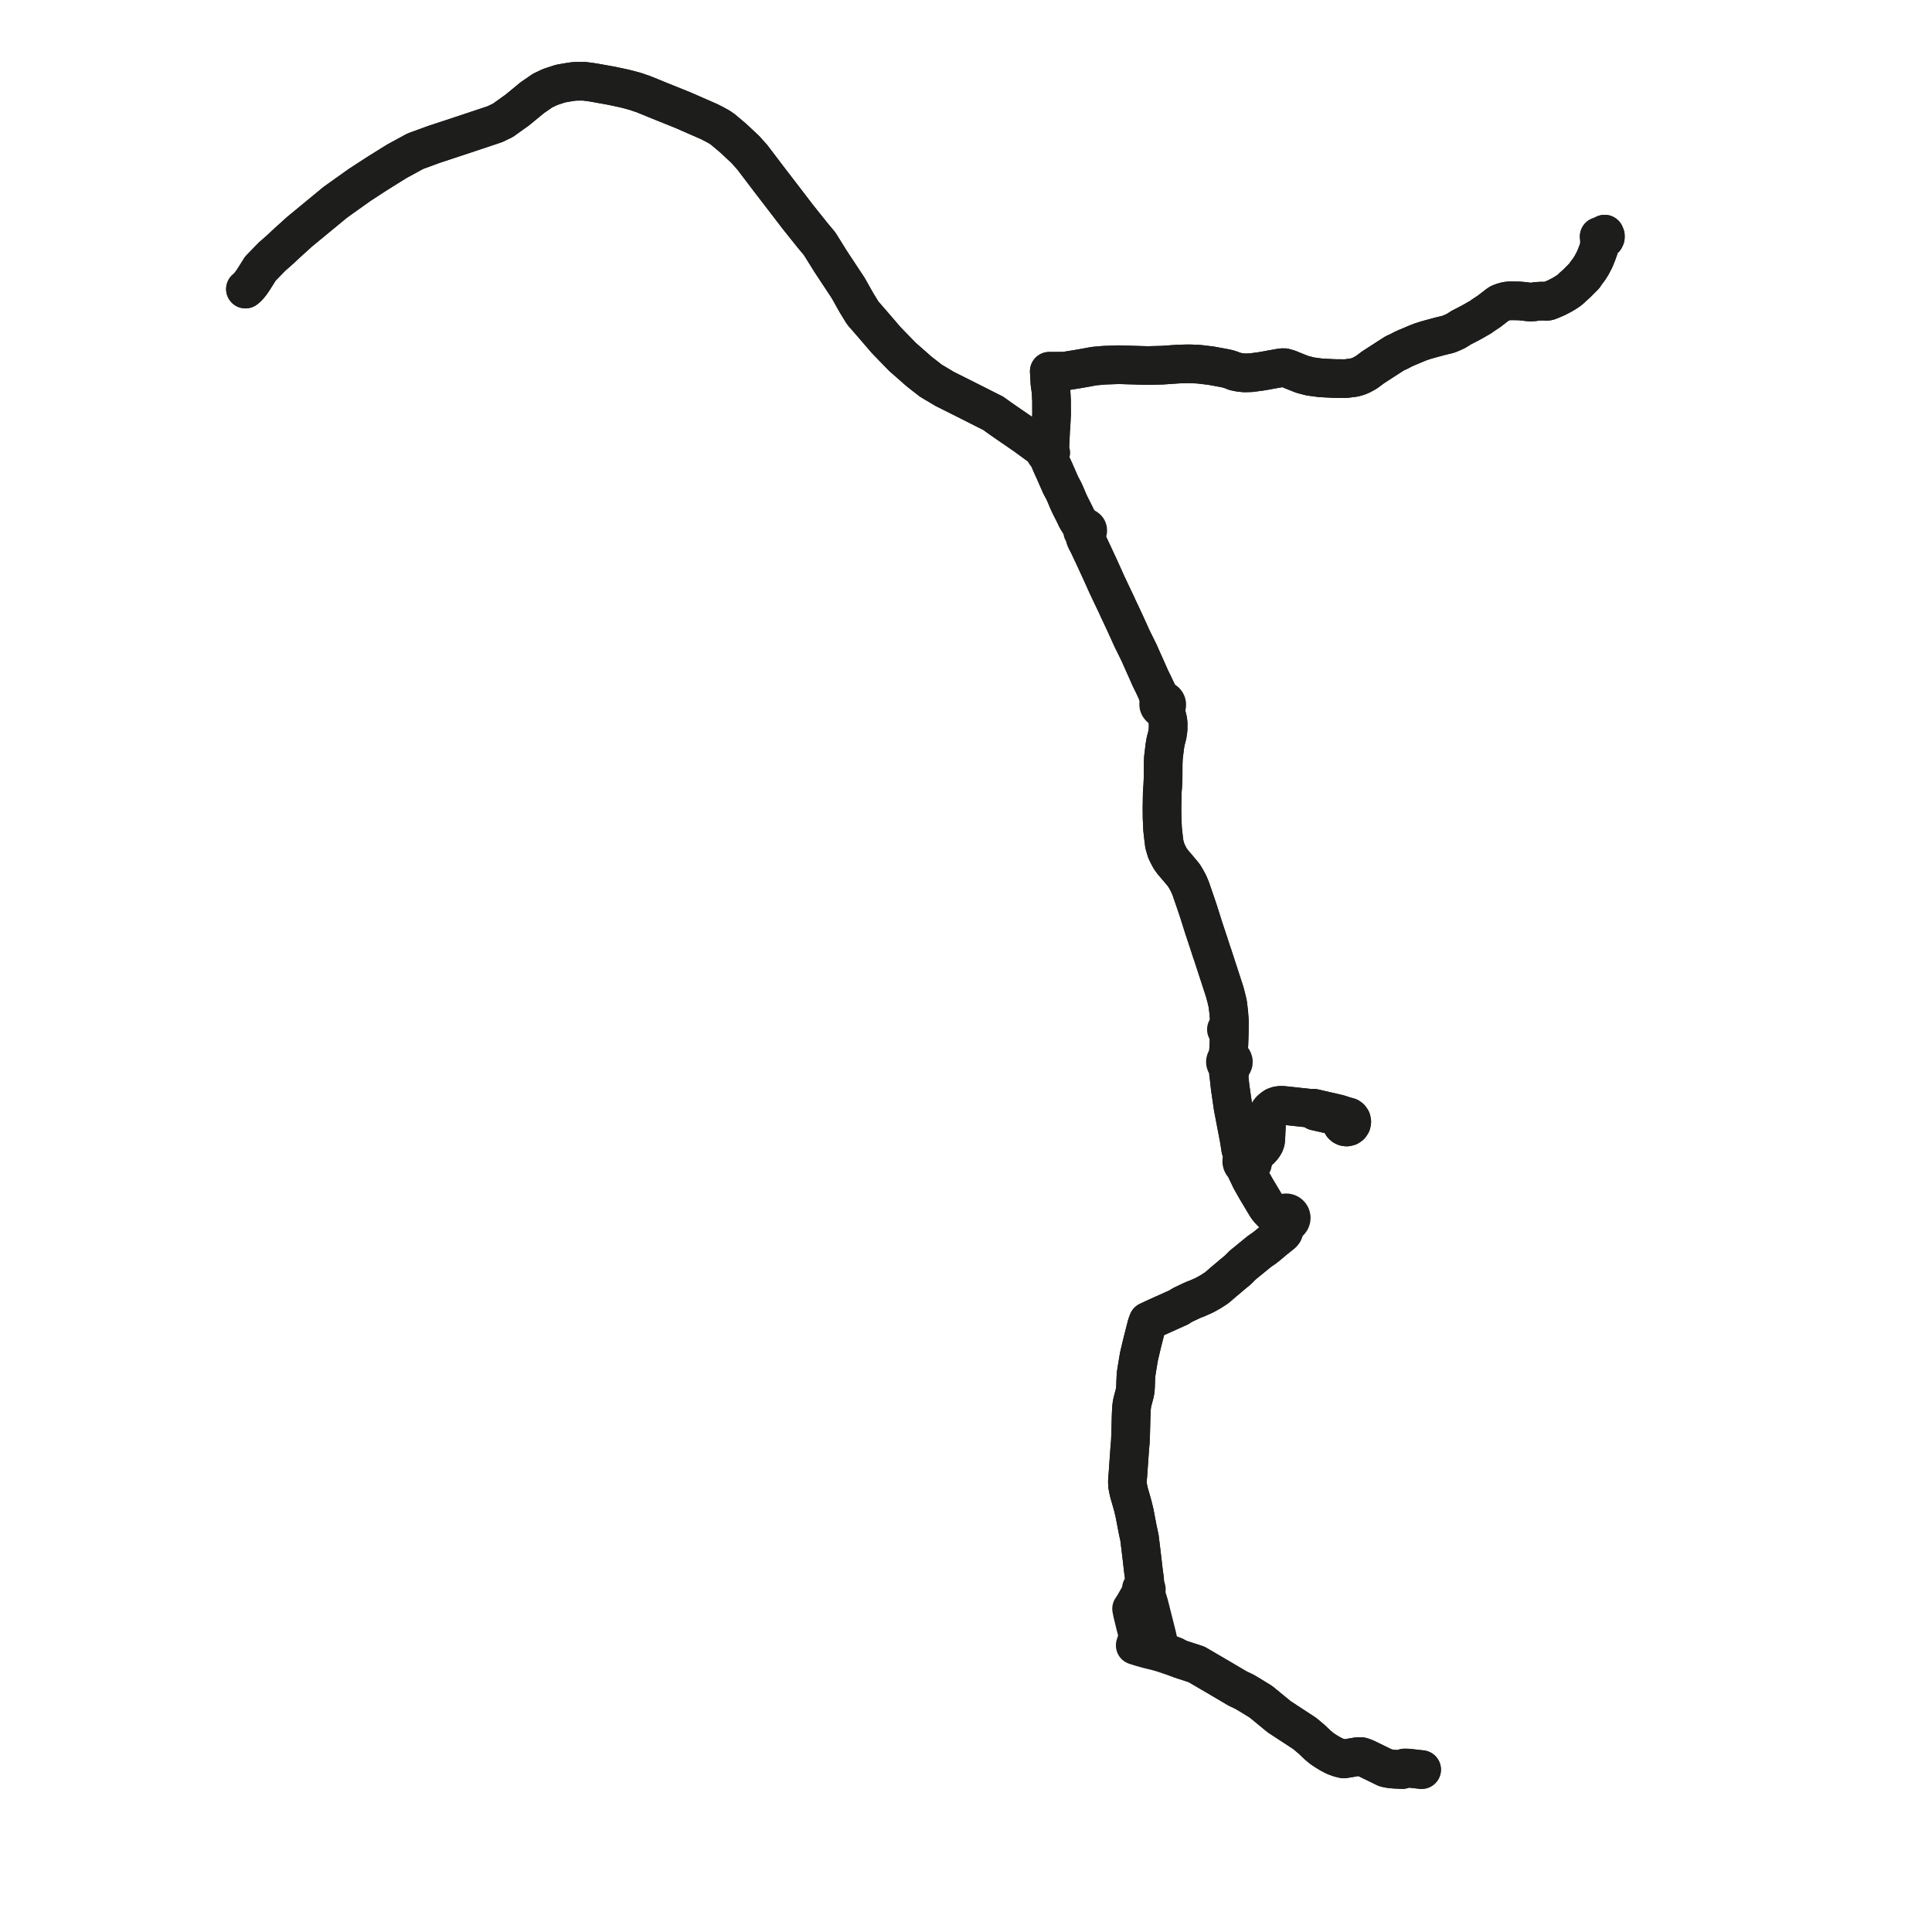     
<svg width="475.853" height="475.853" version="1.1"
     xmlns="http://www.w3.org/2000/svg">

  <title>Plan de ligne</title>
  <desc>Du 2020-01-06 au 9999-01-01</desc>

<path d='M 60.451 71.202 L 60.924 70.796 L 61.132 70.598 L 61.807 69.773 L 62.399 68.913 L 63.615 66.99 L 64.125 66.171 L 64.998 65.274 L 66.945 63.265 L 68.135 62.217 L 69.213 61.263 L 70.181 60.338 L 72.132 58.569 L 73.782 57.074 L 76.016 55.235 L 77.112 54.333 L 78.296 53.355 L 80.514 51.528 L 82.56 49.84 L 83.802 48.95 L 84.426 48.509 L 85.224 47.938 L 86.977 46.689 L 88.551 45.566 L 90.835 44.079 L 91.954 43.352 L 93.107 42.611 L 96.326 40.601 L 97.785 39.697 L 98.718 39.189 L 99.64 38.69 L 101 37.947 L 101.699 37.567 L 102.296 37.242 L 104.023 36.617 L 106.942 35.545 L 113.858 33.266 L 117.321 32.113 L 119.034 31.541 L 119.929 31.24 L 120.844 30.935 L 121.609 30.677 L 121.9 30.584 L 122.426 30.325 L 123.468 29.827 L 123.878 29.628 L 124.704 29.038 L 125.661 28.347 L 126.301 27.89 L 126.972 27.411 L 127.343 27.151 L 130.194 24.809 L 131.078 24.073 L 131.288 23.927 L 131.671 23.669 L 132.147 23.339 L 132.777 22.905 L 133.663 22.298 L 135.494 21.433 L 136.098 21.233 L 136.509 21.096 L 138.027 20.598 L 139.599 20.32 L 140.156 20.228 L 140.736 20.144 L 141.493 20.032 L 142.496 20.016 L 143.75 20 L 145.541 20.228 L 146.6 20.4 L 150.79 21.155 L 152.891 21.607 L 153.7 21.777 L 154.916 22.086 L 156.435 22.499 L 157.695 22.93 L 158.419 23.169 L 160.286 23.922 L 162.007 24.633 L 166.237 26.335 L 168.338 27.182 L 169.411 27.654 L 170.479 28.124 L 172.664 29.078 L 174.675 29.958 L 176.122 30.7 L 177.191 31.295 L 178.035 31.875 L 178.592 32.342 L 178.861 32.571 L 179.145 32.805 L 180.647 34.076 L 181.518 34.886 L 181.96 35.306 L 182.181 35.514 L 182.375 35.699 L 183.286 36.548 L 183.602 36.844 L 184.019 37.319 L 184.252 37.578 L 184.395 37.737 L 184.794 38.175 L 185.299 38.75 L 185.689 39.262 L 189.586 44.39 L 190.981 46.204 L 192.378 48.021 L 193.749 49.813 L 195.151 51.641 L 195.969 52.716 L 196.362 53.234 L 196.791 53.766 L 197.974 55.249 L 199.411 57.044 L 200.191 58.022 L 201 58.986 L 201.883 60.05 L 202.672 61.31 L 203.926 63.323 L 204.535 64.305 L 205.208 65.331 L 206.827 67.777 L 207.634 69.001 L 208.037 69.613 L 208.449 70.235 L 208.899 70.907 L 209.638 72.225 L 209.932 72.753 L 210.272 73.363 L 210.537 73.837 L 211.073 74.77 L 211.641 75.689 L 212.198 76.603 L 212.498 77.089 L 212.924 77.576 L 214.494 79.378 L 215.271 80.28 L 216.06 81.196 L 218.27 83.766 L 219.364 84.895 L 220.267 85.83 L 221.155 86.747 L 221.993 87.594 L 222.324 87.939 L 222.677 88.248 L 225.419 90.658 L 226.223 91.364 L 226.461 91.565 L 226.721 91.77 L 227.144 92.097 L 227.713 92.542 L 228.247 92.955 L 228.373 93.05 L 228.661 93.28 L 229.254 93.749 L 230.615 94.559 L 231.564 95.125 L 232.671 95.788 L 232.817 95.858 L 236.415 97.657 L 239.987 99.457 L 240.829 99.881 L 241.947 100.447 L 243.946 101.453 L 244.32 101.642 L 244.596 101.774 L 244.685 101.842 L 245.084 102.125 L 246.317 103.009 L 247.562 103.876 L 248.253 104.355 L 248.958 104.838 L 249.517 105.225 L 250.099 105.617 L 250.493 105.89 L 251.194 106.375 L 251.613 106.665 L 252.044 106.963 L 252.354 107.177 L 252.811 107.498 L 253.179 107.77 L 254.297 108.587 L 255.593 109.535 L 256.067 109.884 L 256.685 110.365 L 257.055 110.704 L 257.268 110.91 L 257.356 110.977 L 257.576 111.143 L 257.516 111.274 L 257.49 111.4 L 257.46 111.613 L 257.643 111.87 L 257.749 112.002 L 257.938 112.082 L 258.208 112.093 L 258.325 112.058 L 258.554 111.923 L 258.635 111.863 L 258.715 111.686 L 258.773 111.496 L 258.756 111.352 L 258.711 111.189 L 258.646 111.07 L 258.559 110.967 L 258.392 110.374 L 258.408 110.297 L 258.497 110.053 L 258.572 109.687 L 258.622 109.343 L 258.669 108.297 L 258.713 107.217 L 258.758 106.284 L 258.777 105.756 L 258.853 105.141 L 258.897 104.091 L 258.909 103.917 L 259.005 101.957 L 259 101.285 L 258.996 100.223 L 258.997 99.197 L 258.986 98.553 L 258.862 96.276 L 258.598 94.386 L 258.435 91.443 L 260.403 91.444 L 262.16 91.429 L 263.03 91.29 L 264.247 91.095 L 265.372 90.915 L 266.733 90.677 L 268.147 90.419 L 269.554 90.161 L 270.038 90.126 L 271.96 89.954 L 273.356 89.904 L 273.9 89.886 L 274.729 89.858 L 275.638 89.825 L 276.582 89.857 L 277.253 89.879 L 278.551 89.915 L 279.949 89.955 L 281.032 89.989 L 282.164 90.018 L 282.806 90.038 L 283.719 90.01 L 285.228 89.97 L 285.969 89.953 L 286.308 89.943 L 286.606 89.921 L 287.997 89.828 L 289.208 89.741 L 290.514 89.658 L 291.818 89.628 L 292.844 89.605 L 293.569 89.632 L 294.329 89.663 L 295.036 89.693 L 295.604 89.746 L 298.228 90.057 L 299.144 90.225 L 300.133 90.407 L 300.964 90.559 L 301.379 90.632 L 302.451 90.857 L 303.258 91.122 L 304.225 91.501 L 304.658 91.578 L 305.182 91.699 L 306.539 91.845 L 308.179 91.793 L 308.587 91.739 L 309.578 91.601 L 310.591 91.467 L 311.674 91.282 L 313.318 90.98 L 314.992 90.685 L 315.711 90.558 L 316.357 90.559 L 317.38 90.85 L 317.979 91.098 L 319.335 91.65 L 320.781 92.216 L 322.131 92.567 L 322.688 92.711 L 323.325 92.801 L 324.314 92.934 L 325.27 93.066 L 325.691 93.084 L 326.531 93.125 L 327.933 93.198 L 328.56 93.228 L 329.196 93.238 L 331.438 93.256 L 332.23 93.156 L 333.522 92.99 L 334.542 92.699 L 335.25 92.401 L 335.472 92.284 L 336.478 91.737 L 337.301 91.131 L 337.809 90.757 L 338.192 90.468 L 339.304 89.75 L 341.236 88.501 L 341.673 88.219 L 343.598 86.98 L 344.494 86.598 L 345.422 86.097 L 346.402 85.642 L 347.697 85.106 L 348.567 84.731 L 349.382 84.404 L 349.91 84.193 L 350.489 84.008 L 351.364 83.728 L 352.605 83.384 L 354.633 82.838 L 356.521 82.378 L 356.911 82.258 L 357.47 82.025 L 357.887 81.846 L 358.662 81.479 L 358.873 81.344 L 359.981 80.649 L 360.823 80.224 L 361.552 79.847 L 362.295 79.454 L 362.669 79.251 L 363.839 78.576 L 364.655 78.119 L 365.331 77.628 L 365.815 77.309 L 366.674 76.743 L 367.369 76.214 L 368.865 75.056 L 369.335 74.738 L 369.608 74.626 L 369.929 74.497 L 370.311 74.371 L 370.851 74.224 L 371.346 74.126 L 371.916 74.089 L 372.724 74.096 L 373.78 74.105 L 374.601 74.149 L 375.357 74.223 L 376.251 74.34 L 376.937 74.397 L 377.698 74.362 L 378.509 74.224 L 378.984 74.203 L 379.771 74.161 L 380.24 74.171 L 380.948 74.221 L 381.353 74.152 L 381.936 73.931 L 382.701 73.608 L 383.459 73.279 L 384.717 72.62 L 385.508 72.153 L 386.271 71.659 L 386.92 71.139 L 387.428 70.642 L 388.353 69.821 L 389.995 68.172 L 390.213 67.949 L 390.669 67.264 L 391.395 66.313 L 392.026 65.308 L 392.522 64.359 L 392.78 63.868 L 393.37 62.39 L 393.838 61.09 L 393.926 60.572 L 393.958 60.065 L 393.969 59.274 L 394.476 59.2 L 394.976 59.03 L 395.239 58.802 L 395.399 58.458 L 395.403 58.087 L 395.229 57.665 L 394.559 57.994 L 394.23 58.155 L 393.881 58.246 L 393.93 58.666 L 393.969 59.274 L 393.958 60.065 L 393.926 60.572 L 393.838 61.09 L 393.37 62.39 L 392.78 63.868 L 392.522 64.359 L 392.026 65.308 L 391.395 66.313 L 390.669 67.264 L 390.213 67.949 L 389.995 68.172 L 388.353 69.821 L 387.428 70.642 L 386.92 71.139 L 386.271 71.659 L 385.508 72.153 L 384.717 72.62 L 383.459 73.279 L 382.701 73.608 L 381.936 73.931 L 381.353 74.152 L 380.948 74.221 L 380.24 74.171 L 379.771 74.161 L 378.984 74.203 L 378.509 74.224 L 377.698 74.362 L 376.937 74.397 L 376.251 74.34 L 375.357 74.223 L 374.601 74.149 L 373.78 74.105 L 372.724 74.096 L 371.916 74.089 L 371.346 74.126 L 370.851 74.224 L 370.311 74.371 L 369.929 74.497 L 369.608 74.626 L 369.335 74.738 L 368.865 75.056 L 367.369 76.214 L 366.674 76.743 L 365.815 77.309 L 365.331 77.628 L 364.655 78.119 L 363.839 78.576 L 362.669 79.251 L 362.295 79.454 L 361.552 79.847 L 360.823 80.224 L 359.981 80.649 L 358.873 81.344 L 358.662 81.479 L 357.887 81.846 L 357.47 82.025 L 356.911 82.258 L 356.521 82.378 L 354.633 82.838 L 352.605 83.384 L 351.364 83.728 L 350.489 84.008 L 349.91 84.193 L 349.382 84.404 L 348.567 84.731 L 347.697 85.106 L 346.402 85.642 L 345.422 86.097 L 344.494 86.598 L 343.598 86.98 L 341.673 88.219 L 341.236 88.501 L 339.304 89.75 L 338.192 90.468 L 337.809 90.757 L 337.301 91.131 L 336.478 91.737 L 335.472 92.284 L 335.25 92.401 L 334.542 92.699 L 333.522 92.99 L 332.23 93.156 L 331.438 93.256 L 329.196 93.238 L 328.56 93.228 L 327.933 93.198 L 326.531 93.125 L 325.691 93.084 L 325.27 93.066 L 324.314 92.934 L 323.325 92.801 L 322.688 92.711 L 322.131 92.567 L 320.781 92.216 L 319.335 91.65 L 317.979 91.098 L 317.38 90.85 L 316.357 90.559 L 315.711 90.558 L 314.992 90.685 L 313.318 90.98 L 311.674 91.282 L 310.591 91.467 L 309.578 91.601 L 308.587 91.739 L 308.179 91.793 L 306.539 91.845 L 305.182 91.699 L 304.658 91.578 L 304.225 91.501 L 303.258 91.122 L 302.451 90.857 L 301.379 90.632 L 300.964 90.559 L 300.133 90.407 L 299.144 90.225 L 298.228 90.057 L 295.604 89.746 L 295.036 89.693 L 294.329 89.663 L 293.569 89.632 L 292.844 89.605 L 291.818 89.628 L 290.514 89.658 L 289.208 89.741 L 287.997 89.828 L 286.606 89.921 L 286.308 89.943 L 285.969 89.953 L 285.228 89.97 L 283.719 90.01 L 282.806 90.038 L 282.164 90.018 L 281.032 89.989 L 279.949 89.955 L 278.551 89.915 L 277.253 89.879 L 276.582 89.857 L 275.638 89.825 L 274.729 89.858 L 273.9 89.886 L 273.356 89.904 L 271.96 89.954 L 270.038 90.126 L 269.554 90.161 L 268.147 90.419 L 266.733 90.677 L 265.372 90.915 L 264.247 91.095 L 263.03 91.29 L 262.16 91.429 L 260.403 91.444 L 258.435 91.443 L 258.598 94.386 L 258.862 96.276 L 258.986 98.553 L 258.997 99.197 L 258.996 100.223 L 259 101.285 L 259.005 101.957 L 258.909 103.917 L 258.897 104.091 L 258.853 105.141 L 258.777 105.756 L 258.758 106.284 L 258.713 107.217 L 258.669 108.297 L 258.622 109.343 L 258.572 109.687 L 258.497 110.053 L 258.408 110.297 L 258.392 110.374 L 258.096 110.74 L 258.015 110.789 L 257.835 110.899 L 257.576 111.143 L 257.516 111.274 L 257.49 111.4 L 257.46 111.613 L 257.643 111.87 L 257.749 112.002 L 257.938 112.082 L 258.136 112.435 L 258.461 112.944 L 258.518 113.173 L 258.58 113.378 L 258.68 113.654 L 258.795 113.939 L 259.041 114.51 L 259.732 116.016 L 260.055 116.748 L 260.388 117.509 L 260.595 117.986 L 260.982 118.87 L 261.267 119.518 L 261.739 120.383 L 262.168 121.227 L 262.66 122.37 L 263.072 123.365 L 263.262 123.781 L 263.588 124.471 L 263.769 124.829 L 264.461 126.192 L 264.798 126.872 L 265.128 127.57 L 265.289 127.867 L 265.581 128.353 L 265.669 128.479 L 265.887 128.795 L 266.346 129.759 L 266.495 130.077 L 266.664 130.398 L 266.607 130.606 L 266.621 130.759 L 266.652 130.869 L 266.711 130.977 L 266.849 131.121 L 266.973 131.196 L 267.068 131.546 L 267.137 131.892 L 267.212 132.295 L 267.316 132.622 L 267.537 133.119 L 267.711 133.462 L 268.022 133.924 L 268.141 134.182 L 268.255 134.446 L 268.764 135.54 L 269.024 136.093 L 269.277 136.625 L 270.856 140.035 L 271.638 141.752 L 272.458 143.586 L 272.604 143.914 L 273.386 145.567 L 273.838 146.522 L 274.457 147.823 L 275.08 149.126 L 275.455 149.975 L 276.297 151.748 L 276.632 152.465 L 276.966 153.179 L 277.626 154.629 L 278.279 156.067 L 278.616 156.82 L 278.973 157.575 L 280.021 159.692 L 280.529 160.725 L 280.765 161.243 L 280.98 161.741 L 282.131 164.317 L 282.714 165.619 L 283.364 167.093 L 284.136 168.657 L 284.61 169.673 L 284.767 170.005 L 284.907 170.312 L 284.912 170.341 L 284.935 170.422 L 285.008 170.62 L 285.13 170.998 L 285.294 171.682 L 285.414 172.505 L 285.482 173.051 L 285.456 173.115 L 285.432 173.166 L 285.412 173.237 L 285.395 173.339 L 285.379 173.473 L 285.402 173.707 L 285.484 173.933 L 285.636 174.155 L 285.743 174.268 L 285.85 174.363 L 285.995 174.44 L 286.237 174.524 L 286.356 174.639 L 286.514 174.836 L 286.878 175.434 L 287.208 175.974 L 287.38 176.389 L 287.453 176.663 L 287.636 177.462 L 287.716 178.136 L 287.702 179.71 L 287.509 181.002 L 287.103 182.575 L 286.89 183.82 L 286.549 186.648 L 286.491 188.093 L 286.474 191.43 L 286.39 193.498 L 286.265 195.108 L 286.198 199.051 L 286.221 201.431 L 286.345 204.223 L 286.561 206.181 L 286.79 207.993 L 287.286 209.65 L 287.896 210.855 L 288.266 211.518 L 288.858 212.338 L 289.761 213.395 L 290.358 214.095 L 291.576 215.556 L 292.152 216.508 L 292.768 217.648 L 293.306 218.93 L 293.537 219.623 L 294.471 222.318 L 295.272 224.71 L 296.417 228.352 L 296.773 229.425 L 297.74 232.34 L 297.932 232.938 L 298.343 234.212 L 298.758 235.413 L 299.064 236.352 L 301.652 244.302 L 302.045 245.789 L 302.225 246.526 L 302.403 247.375 L 302.648 249.377 L 302.801 251.479 L 302.798 251.966 L 302.783 253.683 L 302.475 253.629 L 302.06 253.556 L 302.475 253.629 L 302.783 253.683 L 302.779 254.246 L 302.686 257.026 L 302.621 258.483 L 302.408 259.921 L 302.344 260.37 L 302.287 260.708 L 302.061 260.898 L 301.902 261.144 L 301.823 261.428 L 301.829 261.706 L 301.913 261.971 L 302.068 262.203 L 302.335 262.412 L 302.42 262.996 L 302.569 264.392 L 302.712 265.265 L 302.996 267.854 L 303.693 272.666 L 304.244 275.535 L 305.193 280.486 L 305.594 283.034 L 305.861 283.732 L 305.921 284.024 L 306.033 284.495 L 306.068 284.795 L 306.076 285.095 L 306.016 285.345 L 305.939 285.503 L 305.852 285.819 L 305.843 286.147 L 305.914 286.467 L 306.059 286.761 L 306.256 287 L 306.376 287.101 L 306.671 287.272 L 306.999 287.364 L 307.34 287.372 L 307.672 287.296 L 307.905 287.185 L 308.245 286.897 L 308.474 286.515 L 308.566 286.079 L 308.551 285.804 L 308.631 285.421 L 308.718 285.08 L 308.91 284.696 L 309.101 284.325 L 310.513 283.024 L 310.893 282.606 L 311.214 282.172 L 311.523 281.633 L 311.702 281.058 L 311.78 280.249 L 311.947 276.531 L 311.988 275.48 L 312.116 274.854 L 312.312 274.339 L 312.576 273.869 L 312.938 273.401 L 313.443 272.962 L 314.042 272.558 L 314.727 272.328 L 315.354 272.239 L 315.971 272.249 L 317.697 272.434 L 318.323 272.501 L 322.709 272.972 L 322.868 272.989 L 323.454 273.326 L 323.745 273.541 L 323.98 273.674 L 325.028 273.913 L 327.034 274.361 L 327.978 274.585 L 328.468 274.715 L 328.814 274.881 L 329.514 275.404 L 329.663 275.516 L 330.149 276.216 L 330.434 276.717 L 330.632 277.081 L 330.936 277.363 L 331.297 277.53 L 331.692 277.58 L 332.176 277.469 L 332.583 277.185 L 332.851 276.769 L 332.942 276.281 L 332.842 275.796 L 332.565 275.386 L 332.213 275.136 L 331.798 275.017 L 331.366 275.041 L 330.774 274.718 L 329.651 274.357 L 324.623 273.2 L 324.08 273.073 L 323.797 273.011 L 323.499 272.946 L 322.868 272.989 L 322.709 272.972 L 318.323 272.501 L 317.697 272.434 L 315.971 272.249 L 315.354 272.239 L 314.727 272.328 L 314.042 272.558 L 313.443 272.962 L 312.938 273.401 L 312.576 273.869 L 312.312 274.339 L 312.116 274.854 L 311.988 275.48 L 311.947 276.531 L 311.78 280.249 L 311.702 281.058 L 311.523 281.633 L 311.214 282.172 L 310.893 282.606 L 310.513 283.024 L 309.101 284.325 L 308.784 284.538 L 308.508 284.631 L 308.23 284.71 L 307.774 284.782 L 307.588 284.713 L 307.393 284.67 L 306.987 284.674 L 306.6 284.796 L 306.267 285.027 L 306.016 285.345 L 305.939 285.503 L 305.852 285.819 L 305.843 286.147 L 305.914 286.467 L 306.059 286.761 L 306.256 287 L 306.376 287.101 L 306.713 287.727 L 306.919 288.13 L 307.091 288.525 L 307.252 288.774 L 308.05 290.46 L 309.428 292.901 L 311.292 296.017 L 311.71 296.715 L 312.171 297.439 L 312.653 298.028 L 313.269 298.668 L 313.716 299.023 L 314.055 299.226 L 314.231 299.305 L 314.901 299.7 L 315.246 299.932 L 315.418 300.103 L 315.558 300.311 L 315.63 300.505 L 315.732 300.686 L 315.864 300.847 L 316.052 301.288 L 316.148 301.552 L 316.2 301.817 L 316.269 302.126 L 316.335 302.525 L 316.295 302.884 L 316.221 303.141 L 316.1 303.451 L 315.841 303.785 L 314.815 304.608 L 313.771 305.448 L 312.217 306.762 L 311.275 307.493 L 310.758 307.836 L 310.121 308.292 L 306.084 311.588 L 304.83 312.838 L 303.668 313.789 L 301.097 315.963 L 300.479 316.502 L 299.619 317.23 L 298.166 318.164 L 296.768 318.943 L 295.988 319.305 L 294.755 319.851 L 294.116 320.08 L 293.501 320.351 L 291.438 321.329 L 290.905 321.622 L 290.37 321.988 L 289.92 322.188 L 284.883 324.453 L 283.7 325.005 L 282.781 325.429 L 282.431 326.389 L 281.36 330.607 L 280.862 332.693 L 280.543 334.03 L 280.158 336.296 L 279.803 338.539 L 279.716 340.543 L 279.679 341.592 L 279.608 342.469 L 279.536 342.896 L 279.432 343.354 L 279.049 344.781 L 278.913 345.321 L 278.795 345.897 L 278.696 346.719 L 278.65 347.506 L 278.627 347.923 L 278.589 349.054 L 278.484 353.131 L 278.41 354.998 L 278.249 356.89 L 278.007 360.328 L 277.837 362.74 L 277.818 363.076 L 277.706 364.334 L 277.679 365.05 L 277.724 365.916 L 277.89 366.78 L 278.125 367.802 L 278.424 368.827 L 278.988 370.802 L 279.424 372.591 L 280.216 376.735 L 280.655 378.755 L 280.948 381.154 L 281.199 383.209 L 281.565 386.383 L 281.618 386.845 L 281.914 389.011 L 281.963 389.971 L 281.988 390.68 L 282.001 390.921 L 281.8 390.859 L 281.59 390.867 L 281.394 390.944 L 281.235 391.081 L 281.13 391.262 L 281.091 391.487 L 281.135 391.71 L 281.257 391.903 L 280.963 392.431 L 280.289 393.607 L 279.169 395.56 L 278.709 396.236 L 278.915 397.277 L 279.649 400.309 L 279.801 400.882 L 280.259 402.587 L 280.244 403.214 L 279.803 404.626 L 279.664 405.047 L 279.604 405.26 L 280.916 405.678 L 282.576 406.149 L 283.486 406.372 L 284.896 406.717 L 286.365 407.135 L 287.975 407.68 L 289.99 408.356 L 290.839 408.681 L 294.705 409.942 L 297.522 411.588 L 299.722 412.872 L 304.824 415.88 L 305.318 416.115 L 306.511 416.681 L 306.96 416.948 L 307.941 417.531 L 310.589 419.162 L 313.315 421.401 L 315.057 422.832 L 318.026 424.776 L 321.378 426.971 L 322.172 427.642 L 323.093 428.419 L 324.569 429.819 L 325.542 430.637 L 326.575 431.324 L 327.623 431.959 L 328.723 432.534 L 329.884 432.967 L 330.992 433.229 L 333.541 432.797 L 334.407 432.654 L 335.238 432.646 L 335.845 432.825 L 336.552 433.128 L 337.494 433.587 L 341.071 435.33 L 341.338 435.444 L 342.423 435.656 L 343.502 435.756 L 345.407 435.843 L 345.93 435.464 L 346.759 435.473 L 347.11 435.513 L 349.082 435.738 L 350.144 435.852' fill='transparent' stroke='#1d1d1b' stroke-linecap='round' stroke-linejoin='round' stroke-width='9.517'/><path d='M 350.157 435.853 L 349.082 435.738 L 346.759 435.473 L 345.93 435.464 L 345.407 435.843 L 343.502 435.756 L 342.423 435.656 L 341.338 435.444 L 341.071 435.33 L 336.552 433.128 L 335.845 432.825 L 335.238 432.646 L 334.407 432.654 L 333.541 432.797 L 330.992 433.229 L 329.884 432.967 L 328.723 432.534 L 327.623 431.959 L 326.575 431.324 L 325.542 430.637 L 324.569 429.819 L 323.093 428.419 L 322.172 427.642 L 321.378 426.971 L 315.057 422.832 L 313.315 421.401 L 310.589 419.162 L 309.421 418.443 L 307.941 417.531 L 306.96 416.948 L 306.511 416.681 L 305.318 416.115 L 304.824 415.88 L 299.722 412.872 L 294.705 409.942 L 290.839 408.681 L 289.99 408.356 L 289.338 407.926 L 288.694 407.68 L 287.541 407.224 L 286.942 407 L 286.56 406.806 L 285.961 406.216 L 285.777 406.033 L 285.593 405.775 L 285.053 403.32 L 284.952 402.857 L 283.018 395.189 L 282.374 393.062 L 282.183 392.45 L 282.12 392.252 L 282.059 392.004 L 282.184 391.898 L 282.277 391.764 L 282.332 391.61 L 282.345 391.447 L 282.315 391.286 L 282.244 391.138 L 282.137 391.013 L 282.001 390.921 L 281.988 390.68 L 281.963 389.971 L 281.914 389.011 L 281.618 386.845 L 281.565 386.383 L 281.199 383.209 L 280.948 381.154 L 280.655 378.755 L 280.216 376.735 L 279.424 372.591 L 278.988 370.802 L 278.424 368.827 L 278.125 367.802 L 277.89 366.78 L 277.724 365.916 L 277.679 365.05 L 277.706 364.334 L 277.818 363.076 L 277.837 362.74 L 278.249 356.89 L 278.41 354.998 L 278.484 353.131 L 278.589 349.054 L 278.627 347.923 L 278.65 347.506 L 278.696 346.719 L 278.795 345.897 L 278.913 345.321 L 279.049 344.781 L 279.432 343.354 L 279.536 342.896 L 279.608 342.469 L 279.679 341.592 L 279.716 340.543 L 279.803 338.539 L 280.158 336.296 L 280.543 334.03 L 281.36 330.607 L 282.431 326.389 L 282.781 325.429 L 283.7 325.005 L 284.883 324.453 L 289.92 322.188 L 290.37 321.988 L 290.905 321.622 L 291.438 321.329 L 293.501 320.351 L 294.116 320.08 L 294.755 319.851 L 295.988 319.305 L 296.768 318.943 L 298.166 318.164 L 299.619 317.23 L 300.479 316.502 L 301.097 315.963 L 303.668 313.789 L 304.83 312.838 L 306.084 311.588 L 310.121 308.292 L 310.758 307.836 L 311.275 307.493 L 312.217 306.762 L 313.771 305.448 L 314.815 304.608 L 315.841 303.785 L 316.1 303.451 L 316.221 303.141 L 316.295 302.884 L 316.335 302.525 L 316.532 302.064 L 316.657 301.835 L 316.846 301.507 L 317.143 301.177 L 317.305 301.115 L 317.457 301.031 L 317.706 300.822 L 317.891 300.556 L 318.003 300.251 L 318.033 299.929 L 318.014 299.751 L 317.969 299.577 L 317.9 299.411 L 317.741 299.168 L 317.529 298.968 L 317.277 298.822 L 316.998 298.737 L 316.718 298.718 L 316.442 298.761 L 316.181 298.864 L 315.949 299.022 L 315.383 299.28 L 314.97 299.297 L 314.652 299.322 L 314.231 299.305 L 314.055 299.226 L 313.716 299.023 L 313.269 298.668 L 312.653 298.028 L 312.171 297.439 L 312.017 297.198 L 311.71 296.715 L 309.428 292.901 L 308.05 290.46 L 307.252 288.774 L 307.228 288.49 L 307.289 288.061 L 307.366 287.787 L 307.47 287.522 L 307.672 287.296 L 307.905 287.185 L 308.245 286.897 L 308.474 286.515 L 308.566 286.079 L 308.551 285.804 L 308.631 285.421 L 308.718 285.08 L 308.91 284.696 L 309.101 284.325 L 310.513 283.024 L 310.893 282.606 L 311.214 282.172 L 311.523 281.633 L 311.702 281.058 L 311.78 280.249 L 311.947 276.531 L 311.988 275.48 L 312.116 274.854 L 312.312 274.339 L 312.576 273.869 L 312.938 273.401 L 313.443 272.962 L 314.042 272.558 L 314.727 272.328 L 315.354 272.239 L 315.971 272.249 L 317.697 272.434 L 318.323 272.501 L 322.709 272.972 L 322.868 272.989 L 323.454 273.326 L 323.745 273.541 L 323.98 273.674 L 325.028 273.913 L 327.034 274.361 L 327.978 274.585 L 328.468 274.715 L 328.814 274.881 L 329.514 275.404 L 329.663 275.516 L 330.149 276.216 L 330.434 276.717 L 330.632 277.081 L 330.936 277.363 L 331.297 277.53 L 331.692 277.58 L 332.176 277.469 L 332.583 277.185 L 332.851 276.769 L 332.942 276.281 L 332.842 275.796 L 332.565 275.386 L 332.213 275.136 L 331.798 275.017 L 331.366 275.041 L 330.774 274.718 L 329.651 274.357 L 324.623 273.2 L 324.08 273.073 L 323.797 273.011 L 323.499 272.946 L 322.868 272.989 L 322.709 272.972 L 318.323 272.501 L 317.697 272.434 L 315.971 272.249 L 315.354 272.239 L 314.727 272.328 L 314.042 272.558 L 313.443 272.962 L 312.938 273.401 L 312.576 273.869 L 312.312 274.339 L 312.116 274.854 L 311.988 275.48 L 311.947 276.531 L 311.78 280.249 L 311.702 281.058 L 311.523 281.633 L 311.214 282.172 L 310.893 282.606 L 310.513 283.024 L 309.101 284.325 L 308.784 284.538 L 308.508 284.631 L 308.23 284.71 L 307.774 284.782 L 307.588 284.713 L 307.393 284.67 L 306.781 284.427 L 306.455 284.212 L 306.111 283.963 L 305.861 283.732 L 305.594 283.034 L 305.193 280.486 L 304.022 274.382 L 303.693 272.666 L 302.996 267.854 L 302.712 265.265 L 302.839 264.362 L 303.033 263.034 L 303.093 262.817 L 303.213 262.441 L 303.461 262.277 L 303.651 262.049 L 303.762 261.773 L 303.777 261.394 L 303.647 261.039 L 303.392 260.759 L 303.049 260.595 L 302.928 260.309 L 302.801 259.922 L 302.621 258.483 L 302.686 257.026 L 302.779 254.246 L 302.783 253.683 L 302.798 251.966 L 302.801 251.479 L 302.648 249.377 L 302.403 247.375 L 302.225 246.526 L 302.045 245.789 L 301.652 244.302 L 300.336 240.258 L 299.064 236.352 L 298.758 235.413 L 298.343 234.212 L 297.932 232.938 L 297.74 232.34 L 296.417 228.352 L 295.272 224.71 L 294.471 222.318 L 293.537 219.623 L 293.306 218.93 L 292.768 217.648 L 292.152 216.508 L 291.576 215.556 L 290.358 214.095 L 289.761 213.395 L 288.858 212.338 L 288.266 211.518 L 287.896 210.855 L 287.286 209.65 L 286.79 207.993 L 286.561 206.181 L 286.345 204.223 L 286.221 201.431 L 286.198 199.051 L 286.265 195.108 L 286.39 193.498 L 286.474 191.43 L 286.491 188.093 L 286.549 186.648 L 286.89 183.82 L 287.103 182.575 L 287.509 181.002 L 287.702 179.71 L 287.716 178.136 L 287.636 177.462 L 287.453 176.663 L 287.38 176.389 L 287.311 176.02 L 287.246 175.623 L 287.215 175.266 L 287.174 174.898 L 287.153 174.607 L 287.134 174.298 L 287.151 174.18 L 287.296 173.95 L 287.365 173.705 L 287.369 173.594 L 287.369 173.455 L 287.313 173.205 L 287.21 172.997 L 287.039 172.787 L 286.866 172.656 L 286.816 172.623 L 286.61 172.536 L 286.438 172.514 L 286.242 172.341 L 286.066 172.12 L 285.767 171.661 L 285.313 171.08 L 285.163 170.823 L 285.041 170.59 L 284.907 170.312 L 284.767 170.005 L 284.61 169.673 L 284.136 168.657 L 283.364 167.093 L 282.714 165.619 L 282.131 164.317 L 280.98 161.741 L 280.765 161.243 L 280.529 160.725 L 280.021 159.692 L 278.973 157.575 L 278.616 156.82 L 278.279 156.067 L 277.626 154.629 L 276.966 153.179 L 276.632 152.465 L 276.297 151.748 L 275.455 149.975 L 275.08 149.126 L 274.457 147.823 L 273.838 146.522 L 273.386 145.567 L 272.604 143.914 L 272.458 143.586 L 271.638 141.752 L 270.856 140.035 L 269.277 136.625 L 269.024 136.093 L 268.764 135.54 L 268.255 134.446 L 268.141 134.182 L 268.022 133.924 L 267.689 133.005 L 267.605 132.622 L 267.573 132.409 L 267.557 132.189 L 267.589 131.889 L 267.672 131.546 L 267.742 131.16 L 267.741 131.07 L 267.846 130.921 L 267.909 130.729 L 267.902 130.517 L 267.835 130.32 L 267.711 130.162 L 267.549 130.042 L 267.355 129.989 L 267.105 129.809 L 266.872 129.622 L 266.738 129.512 L 266.506 129.319 L 266.173 129.048 L 265.887 128.795 L 265.669 128.479 L 265.581 128.353 L 265.289 127.867 L 265.128 127.57 L 264.798 126.872 L 264.461 126.192 L 263.769 124.829 L 263.588 124.471 L 263.262 123.781 L 263.072 123.365 L 262.66 122.37 L 262.168 121.227 L 261.739 120.383 L 261.267 119.518 L 260.982 118.87 L 260.595 117.986 L 260.388 117.509 L 260.055 116.748 L 259.732 116.016 L 259.041 114.51 L 258.795 113.939 L 258.68 113.654 L 258.58 113.378 L 258.518 113.173 L 258.461 112.944 L 258.436 112.824 L 258.421 112.708 L 258.383 112.442 L 258.325 112.058 L 258.554 111.923 L 258.635 111.863 L 258.715 111.686 L 258.773 111.496 L 258.756 111.352 L 258.711 111.189 L 258.646 111.07 L 258.559 110.967 L 258.392 110.374 L 258.408 110.297 L 258.497 110.053 L 258.572 109.687 L 258.622 109.343 L 258.669 108.297 L 258.713 107.217 L 258.758 106.284 L 258.777 105.756 L 258.853 105.141 L 258.897 104.091 L 258.909 103.917 L 259.005 101.957 L 259 101.285 L 258.996 100.223 L 258.997 99.197 L 258.986 98.553 L 258.862 96.276 L 258.598 94.386 L 258.435 91.443 L 260.403 91.444 L 262.16 91.429 L 263.03 91.29 L 264.247 91.095 L 265.372 90.915 L 266.733 90.677 L 268.147 90.419 L 269.554 90.161 L 270.038 90.126 L 271.96 89.954 L 273.356 89.904 L 273.9 89.886 L 274.729 89.858 L 275.638 89.825 L 276.582 89.857 L 277.253 89.879 L 278.551 89.915 L 279.949 89.955 L 281.032 89.989 L 282.164 90.018 L 282.806 90.038 L 283.719 90.01 L 285.228 89.97 L 285.969 89.953 L 286.308 89.943 L 286.606 89.921 L 287.997 89.828 L 289.208 89.741 L 290.514 89.658 L 291.818 89.628 L 292.844 89.605 L 293.569 89.632 L 294.329 89.663 L 295.036 89.693 L 295.604 89.746 L 298.228 90.057 L 299.144 90.225 L 300.133 90.407 L 300.964 90.559 L 301.379 90.632 L 302.451 90.857 L 303.258 91.122 L 304.225 91.501 L 304.658 91.578 L 305.182 91.699 L 306.539 91.845 L 308.179 91.793 L 308.587 91.739 L 309.578 91.601 L 310.591 91.467 L 311.674 91.282 L 313.318 90.98 L 314.992 90.685 L 315.711 90.558 L 316.357 90.559 L 317.38 90.85 L 317.979 91.098 L 319.335 91.65 L 320.781 92.216 L 322.131 92.567 L 322.688 92.711 L 323.325 92.801 L 324.314 92.934 L 325.27 93.066 L 325.691 93.084 L 326.531 93.125 L 327.933 93.198 L 328.56 93.228 L 329.196 93.238 L 331.438 93.256 L 332.23 93.156 L 333.522 92.99 L 334.542 92.699 L 335.25 92.401 L 335.472 92.284 L 336.478 91.737 L 337.301 91.131 L 337.809 90.757 L 338.192 90.468 L 339.304 89.75 L 341.236 88.501 L 341.673 88.219 L 343.598 86.98 L 344.494 86.598 L 345.422 86.097 L 346.402 85.642 L 347.697 85.106 L 348.567 84.731 L 349.382 84.404 L 349.91 84.193 L 350.489 84.008 L 351.364 83.728 L 352.605 83.384 L 354.633 82.838 L 356.521 82.378 L 356.911 82.258 L 357.47 82.025 L 357.887 81.846 L 358.662 81.479 L 358.873 81.344 L 359.981 80.649 L 360.823 80.224 L 361.552 79.847 L 362.295 79.454 L 362.669 79.251 L 363.839 78.576 L 364.655 78.119 L 365.331 77.628 L 365.815 77.309 L 366.674 76.743 L 367.369 76.214 L 368.865 75.056 L 369.335 74.738 L 369.608 74.626 L 369.929 74.497 L 370.311 74.371 L 370.851 74.224 L 371.346 74.126 L 371.916 74.089 L 372.724 74.096 L 373.78 74.105 L 374.601 74.149 L 375.357 74.223 L 376.251 74.34 L 376.937 74.397 L 377.698 74.362 L 378.509 74.224 L 378.984 74.203 L 379.771 74.161 L 380.24 74.171 L 380.948 74.221 L 381.353 74.152 L 381.936 73.931 L 382.701 73.608 L 383.459 73.279 L 384.717 72.62 L 385.508 72.153 L 386.271 71.659 L 386.92 71.139 L 387.428 70.642 L 388.353 69.821 L 389.995 68.172 L 390.213 67.949 L 390.669 67.264 L 391.395 66.313 L 392.026 65.308 L 392.522 64.359 L 392.78 63.868 L 393.37 62.39 L 393.838 61.09 L 393.926 60.572 L 393.958 60.065 L 393.969 59.274 L 394.476 59.2 L 394.976 59.03 L 395.239 58.802 L 395.399 58.458 L 395.403 58.087 L 395.229 57.665 L 394.739 57.905 L 394.23 58.155 L 393.881 58.246 L 393.93 58.666 L 393.969 59.274 L 393.958 60.065 L 393.926 60.572 L 393.838 61.09 L 393.37 62.39 L 392.78 63.868 L 392.522 64.359 L 392.026 65.308 L 391.395 66.313 L 390.669 67.264 L 390.213 67.949 L 389.995 68.172 L 388.353 69.821 L 387.428 70.642 L 386.92 71.139 L 386.271 71.659 L 385.508 72.153 L 384.717 72.62 L 383.459 73.279 L 382.701 73.608 L 381.936 73.931 L 381.353 74.152 L 380.948 74.221 L 380.24 74.171 L 379.771 74.161 L 378.984 74.203 L 378.509 74.224 L 377.698 74.362 L 376.937 74.397 L 376.251 74.34 L 375.357 74.223 L 374.601 74.149 L 373.78 74.105 L 372.724 74.096 L 371.916 74.089 L 371.346 74.126 L 370.851 74.224 L 370.311 74.371 L 369.929 74.497 L 369.608 74.626 L 369.335 74.738 L 368.865 75.056 L 367.369 76.214 L 366.674 76.743 L 365.815 77.309 L 365.331 77.628 L 364.655 78.119 L 363.839 78.576 L 362.669 79.251 L 362.295 79.454 L 361.552 79.847 L 360.823 80.224 L 359.981 80.649 L 358.873 81.344 L 358.662 81.479 L 357.887 81.846 L 357.47 82.025 L 356.911 82.258 L 356.521 82.378 L 354.633 82.838 L 352.605 83.384 L 351.364 83.728 L 350.489 84.008 L 349.91 84.193 L 349.382 84.404 L 348.567 84.731 L 347.697 85.106 L 346.402 85.642 L 345.422 86.097 L 344.494 86.598 L 343.598 86.98 L 341.673 88.219 L 341.236 88.501 L 339.304 89.75 L 338.192 90.468 L 337.809 90.757 L 337.301 91.131 L 336.478 91.737 L 335.472 92.284 L 335.25 92.401 L 334.542 92.699 L 333.522 92.99 L 332.23 93.156 L 331.438 93.256 L 329.196 93.238 L 328.56 93.228 L 327.933 93.198 L 326.531 93.125 L 325.691 93.084 L 325.27 93.066 L 324.314 92.934 L 323.325 92.801 L 322.688 92.711 L 322.131 92.567 L 320.781 92.216 L 319.335 91.65 L 317.979 91.098 L 317.38 90.85 L 316.357 90.559 L 315.711 90.558 L 314.992 90.685 L 313.318 90.98 L 311.674 91.282 L 310.591 91.467 L 309.578 91.601 L 308.587 91.739 L 308.179 91.793 L 306.539 91.845 L 305.182 91.699 L 304.658 91.578 L 304.225 91.501 L 303.258 91.122 L 302.451 90.857 L 301.379 90.632 L 300.964 90.559 L 300.133 90.407 L 299.144 90.225 L 298.228 90.057 L 295.604 89.746 L 295.036 89.693 L 294.329 89.663 L 293.569 89.632 L 292.844 89.605 L 291.818 89.628 L 290.514 89.658 L 289.208 89.741 L 287.997 89.828 L 286.606 89.921 L 286.308 89.943 L 285.969 89.953 L 285.228 89.97 L 283.719 90.01 L 282.806 90.038 L 282.164 90.018 L 281.032 89.989 L 279.949 89.955 L 278.551 89.915 L 277.253 89.879 L 276.582 89.857 L 275.638 89.825 L 274.729 89.858 L 273.9 89.886 L 273.356 89.904 L 271.96 89.954 L 270.038 90.126 L 269.554 90.161 L 268.147 90.419 L 266.733 90.677 L 265.372 90.915 L 264.247 91.095 L 263.03 91.29 L 262.16 91.429 L 260.403 91.444 L 258.435 91.443 L 258.566 93.822 L 258.598 94.386 L 258.862 96.276 L 258.986 98.553 L 258.997 99.197 L 258.996 100.223 L 259 101.285 L 259.005 101.957 L 258.909 103.917 L 258.897 104.091 L 258.853 105.141 L 258.777 105.756 L 258.758 106.284 L 258.713 107.217 L 258.669 108.297 L 258.622 109.343 L 258.572 109.687 L 258.497 110.053 L 258.408 110.297 L 258.392 110.374 L 258.096 110.74 L 258.015 110.789 L 257.835 110.899 L 257.576 111.143 L 257.356 110.977 L 257.268 110.91 L 257.055 110.704 L 256.685 110.365 L 256.067 109.884 L 255.593 109.535 L 255.192 109.242 L 254.297 108.587 L 253.179 107.77 L 252.811 107.498 L 252.354 107.177 L 252.044 106.963 L 251.613 106.665 L 251.194 106.375 L 250.493 105.89 L 250.099 105.617 L 249.517 105.225 L 248.958 104.838 L 248.253 104.355 L 247.562 103.876 L 246.317 103.009 L 245.084 102.125 L 244.685 101.842 L 244.596 101.774 L 244.32 101.642 L 243.946 101.453 L 241.947 100.447 L 240.829 99.881 L 239.987 99.457 L 236.415 97.657 L 232.817 95.858 L 232.671 95.788 L 231.564 95.125 L 230.615 94.559 L 229.254 93.749 L 228.661 93.28 L 228.373 93.05 L 228.247 92.955 L 227.713 92.542 L 227.144 92.097 L 226.721 91.77 L 226.461 91.565 L 226.223 91.364 L 225.419 90.658 L 222.677 88.248 L 222.324 87.939 L 221.993 87.594 L 221.155 86.747 L 220.267 85.83 L 219.364 84.895 L 218.27 83.766 L 216.06 81.196 L 215.271 80.28 L 214.494 79.378 L 212.924 77.576 L 212.498 77.089 L 212.198 76.603 L 211.641 75.689 L 211.073 74.77 L 210.537 73.837 L 210.272 73.363 L 209.932 72.753 L 209.638 72.225 L 208.899 70.907 L 208.449 70.235 L 208.037 69.613 L 207.634 69.001 L 206.827 67.777 L 205.208 65.331 L 204.535 64.305 L 203.926 63.323 L 202.672 61.31 L 201.883 60.05 L 201 58.986 L 200.191 58.022 L 199.411 57.044 L 197.974 55.249 L 196.791 53.766 L 196.362 53.234 L 195.969 52.716 L 195.151 51.641 L 193.749 49.813 L 192.378 48.021 L 190.981 46.204 L 190.029 44.965 L 189.586 44.39 L 185.689 39.262 L 185.299 38.75 L 184.794 38.175 L 184.395 37.737 L 184.252 37.578 L 184.019 37.319 L 183.602 36.844 L 183.286 36.548 L 182.375 35.699 L 182.181 35.514 L 181.96 35.306 L 181.518 34.886 L 180.647 34.076 L 179.145 32.805 L 178.861 32.571 L 178.592 32.342 L 178.035 31.875 L 177.191 31.295 L 176.122 30.7 L 174.675 29.958 L 172.664 29.078 L 170.479 28.124 L 169.411 27.654 L 168.338 27.182 L 166.237 26.335 L 162.007 24.633 L 160.286 23.922 L 158.419 23.169 L 157.695 22.93 L 156.435 22.499 L 154.916 22.086 L 153.7 21.777 L 152.891 21.607 L 150.79 21.155 L 149.593 20.939 L 146.6 20.4 L 145.541 20.228 L 143.75 20 L 142.496 20.016 L 141.493 20.032 L 140.736 20.144 L 140.156 20.228 L 139.599 20.32 L 138.027 20.598 L 136.509 21.096 L 136.098 21.233 L 135.494 21.433 L 133.663 22.298 L 132.777 22.905 L 132.147 23.339 L 131.671 23.669 L 131.288 23.927 L 131.078 24.073 L 130.194 24.809 L 127.343 27.151 L 126.972 27.411 L 126.301 27.89 L 125.661 28.347 L 124.704 29.038 L 123.878 29.628 L 123.468 29.827 L 122.426 30.325 L 121.9 30.584 L 121.609 30.677 L 120.844 30.935 L 119.929 31.24 L 119.034 31.541 L 117.321 32.113 L 113.858 33.266 L 106.942 35.545 L 104.023 36.617 L 102.296 37.242 L 101.699 37.567 L 101 37.947 L 99.64 38.69 L 98.718 39.189 L 97.785 39.697 L 96.326 40.601 L 93.107 42.611 L 91.954 43.352 L 90.835 44.079 L 88.551 45.566 L 86.977 46.689 L 85.224 47.938 L 84.426 48.509 L 83.802 48.95 L 82.56 49.84 L 80.514 51.528 L 78.296 53.355 L 77.112 54.333 L 76.016 55.235 L 73.782 57.074 L 72.132 58.569 L 70.181 60.338 L 69.213 61.263 L 68.135 62.217 L 66.945 63.265 L 65.666 64.585 L 64.998 65.274 L 64.125 66.171 L 63.615 66.99 L 62.399 68.913 L 61.807 69.773 L 61.132 70.598 L 60.924 70.796 L 60.451 71.202' fill='transparent' stroke='#1d1d1b' stroke-linecap='round' stroke-linejoin='round' stroke-width='9.517'/>
</svg>
